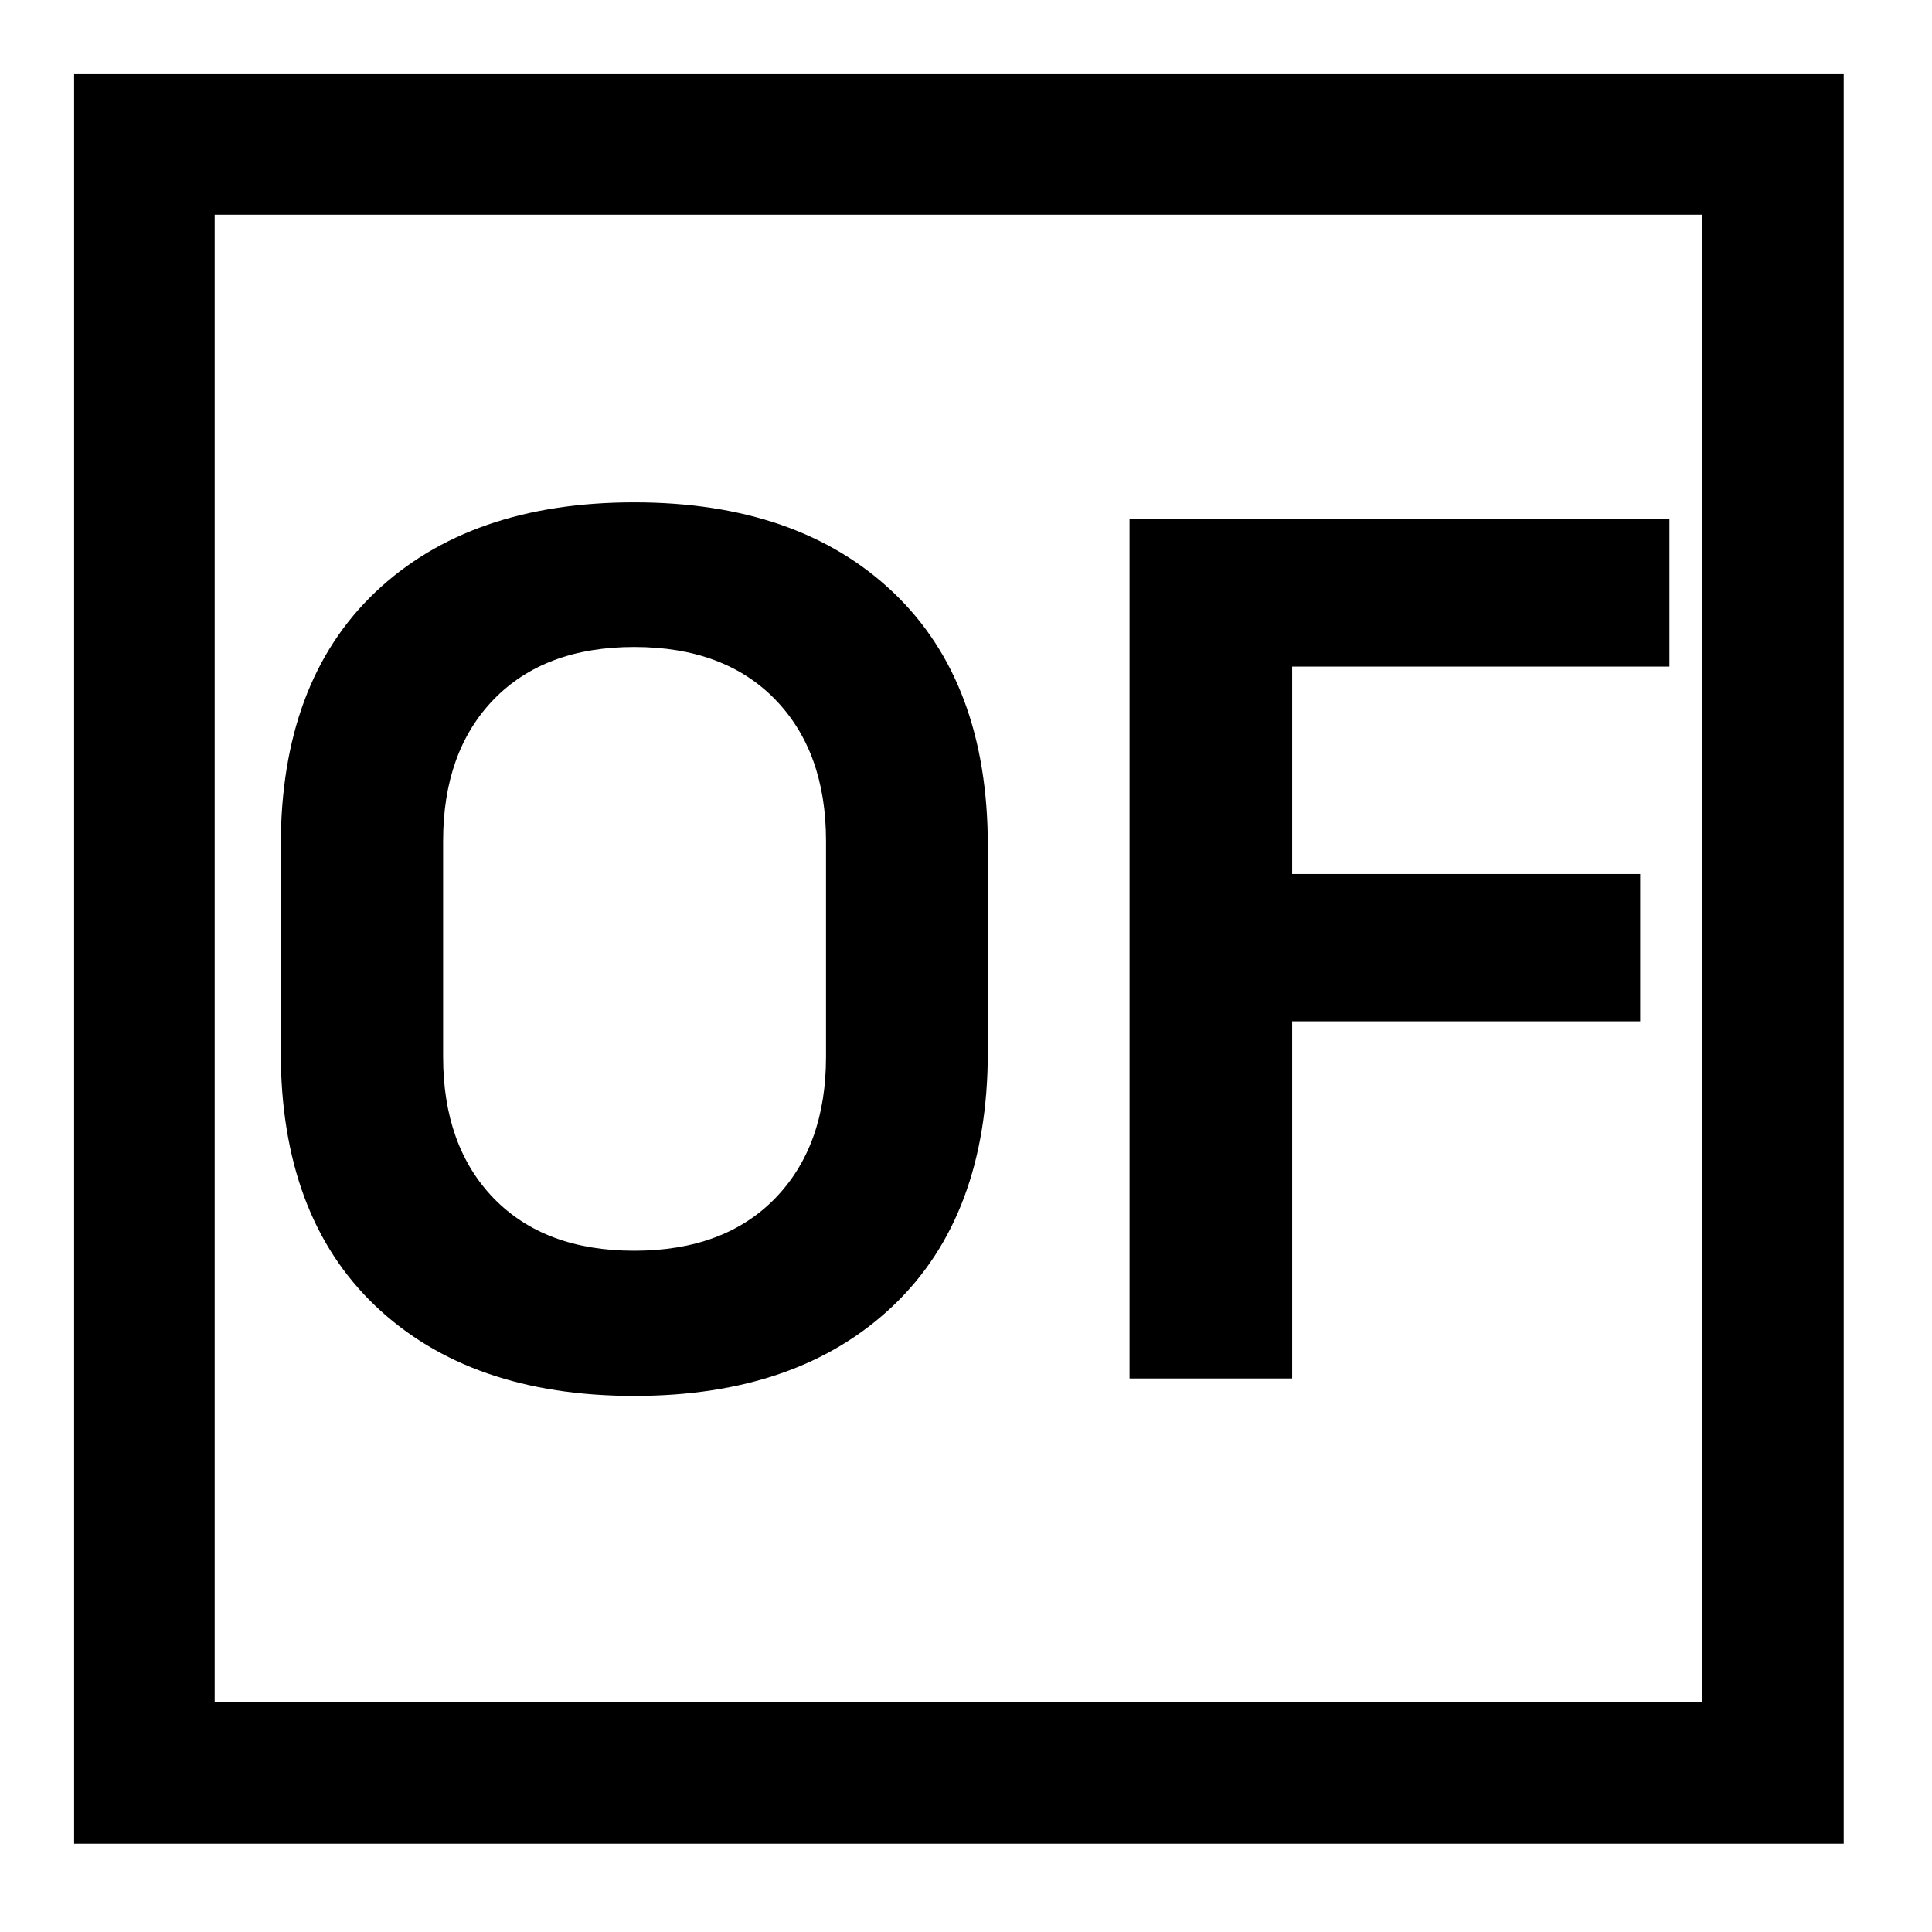 <svg version="1.2" preserveAspectRatio="xMidYMid meet" height="150" viewBox="0 0 112.5 112.5" zoomAndPan="magnify" width="150" xmlns:xlink="http://www.w3.org/1999/xlink" xmlns="http://www.w3.org/2000/svg"><defs><clipPath id="bd5aa2d6bc"><path d="M 5.215 5.215 L 106.789 5.215 L 106.789 106.789 L 5.215 106.789 Z M 5.215 5.215"></path></clipPath><clipPath id="13be07c176"><path d="M 4.316 4.316 L 107.359 4.316 L 107.359 107.359 L 4.316 107.359 Z M 4.316 4.316"></path></clipPath></defs><g id="80d91a816a"><g clip-path="url(#bd5aa2d6bc)" clip-rule="nonzero"><path d="M 107.355 107.355 L 4.316 107.355 L 4.316 4.316 L 107.355 4.316 Z M 4.969 106.703 L 106.703 106.703 L 106.703 4.969 L 4.969 4.969 Z M 4.969 106.703" style="stroke:none;fill-rule:nonzero;fill:#000000;fill-opacity:1;"></path></g><g clip-path="url(#13be07c176)" clip-rule="nonzero"><path transform="matrix(0.744,0,0,0.744,4.317,4.317)" d="M -0.001 -0.001 L -0.001 138.422 L 138.422 138.422 L 138.422 -0.001 L -0.001 -0.001" style="fill:none;stroke-width:22;stroke-linecap:butt;stroke-linejoin:miter;stroke:#000000;stroke-opacity:1;stroke-miterlimit:4;"></path></g><g style="fill:#000000;fill-opacity:1;"><g transform="translate(12.787, 80.268)"><path d="M 39.219 -4.234 C 35.539 -0.734 30.516 1.016 24.141 1.016 C 17.766 1.016 12.738 -0.734 9.062 -4.234 C 5.395 -7.734 3.562 -12.66 3.562 -19.016 L 3.562 -31.016 C 3.562 -37.367 5.395 -42.289 9.062 -45.781 C 12.738 -49.27 17.766 -51.016 24.141 -51.016 C 30.516 -51.016 35.539 -49.27 39.219 -45.781 C 42.895 -42.289 44.734 -37.367 44.734 -31.016 L 44.734 -19.016 C 44.734 -12.66 42.895 -7.734 39.219 -4.234 Z M 24.141 -7.438 C 27.629 -7.438 30.363 -8.453 32.344 -10.484 C 34.32 -12.516 35.312 -15.266 35.312 -18.734 L 35.312 -31.297 C 35.312 -34.766 34.32 -37.516 32.344 -39.547 C 30.363 -41.578 27.629 -42.594 24.141 -42.594 C 20.672 -42.594 17.945 -41.578 15.969 -39.547 C 14 -37.516 13.016 -34.766 13.016 -31.297 L 13.016 -18.734 C 13.016 -15.266 14 -12.516 15.969 -10.484 C 17.945 -8.453 20.672 -7.438 24.141 -7.438 Z M 24.141 -7.438" style="stroke:none"></path></g></g><g style="fill:#000000;fill-opacity:1;"><g transform="translate(61.07, 80.268)"><path d="M 14.172 0 L 4.703 0 L 4.703 -50.031 L 36.141 -50.031 L 36.141 -41.453 L 14.172 -41.453 L 14.172 -29.375 L 34.438 -29.375 L 34.438 -20.797 L 14.172 -20.797 Z M 14.172 0" style="stroke:none"></path></g></g></g></svg>